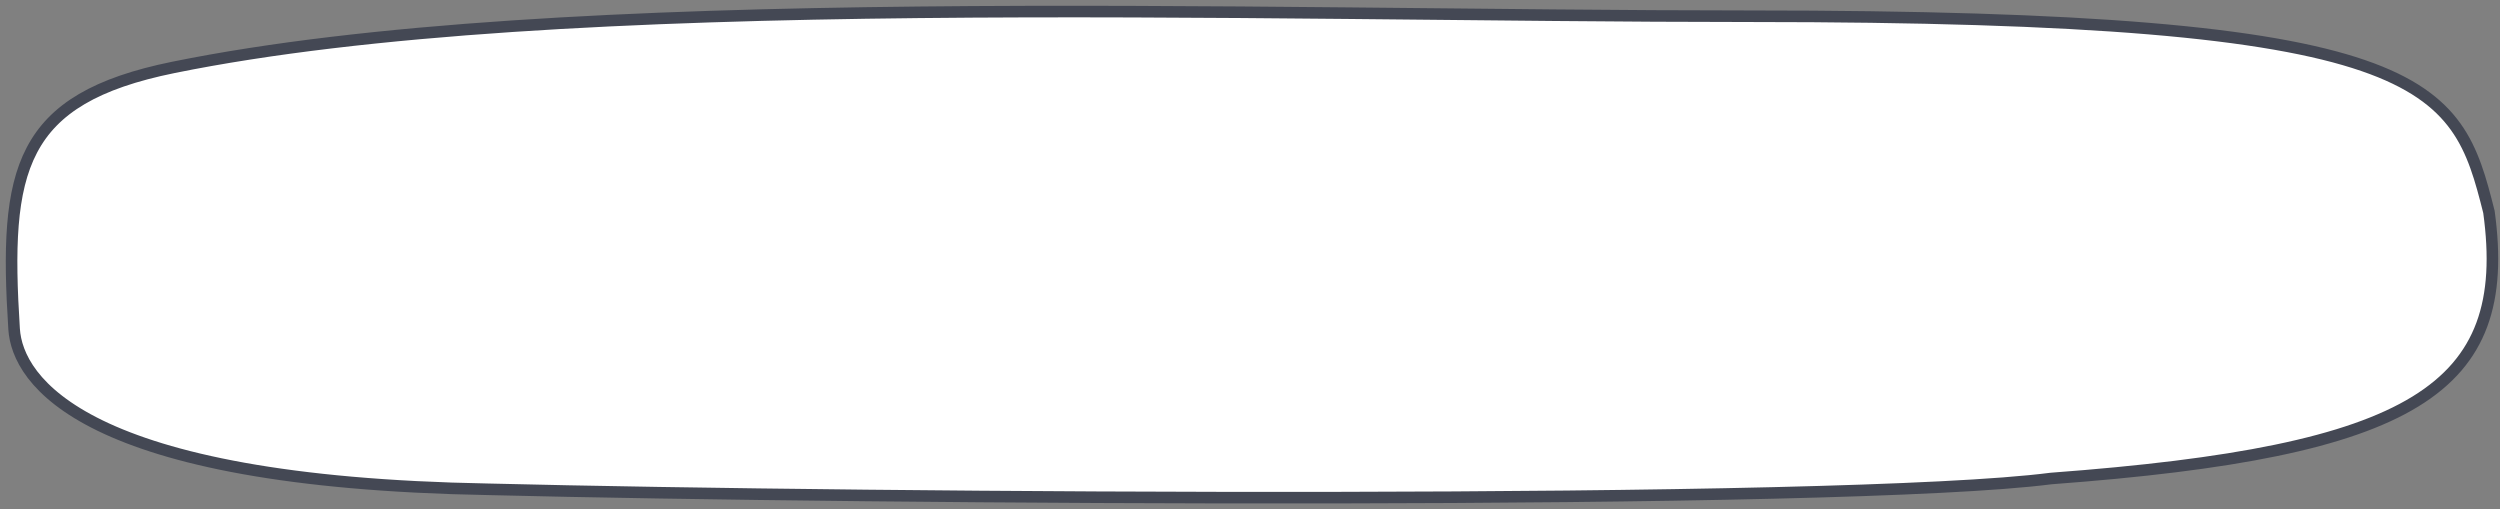 <?xml version="1.0" encoding="UTF-8"?> <svg xmlns="http://www.w3.org/2000/svg" width="216" height="44" viewBox="0 0 216 44" fill="none"><rect x="0" y="0" width="216" height="44" fill="#808080" stroke="none"/> <path d="M151.237 1.403C210.139 1.403 212.227 7.121 215.045 18.311C217.146 33.628 208.595 39.008 177.209 41.343C159.151 43.677 75.599 43.106 42.206 42.276C7.123 41.654 1.502 32.848 1.219 28.43C0.333 14.608 1.619 8.539 14.991 5.821C48.438 -0.976 107.812 1.403 151.237 1.403Z" fill="white" stroke="#444854"></path> </svg> 